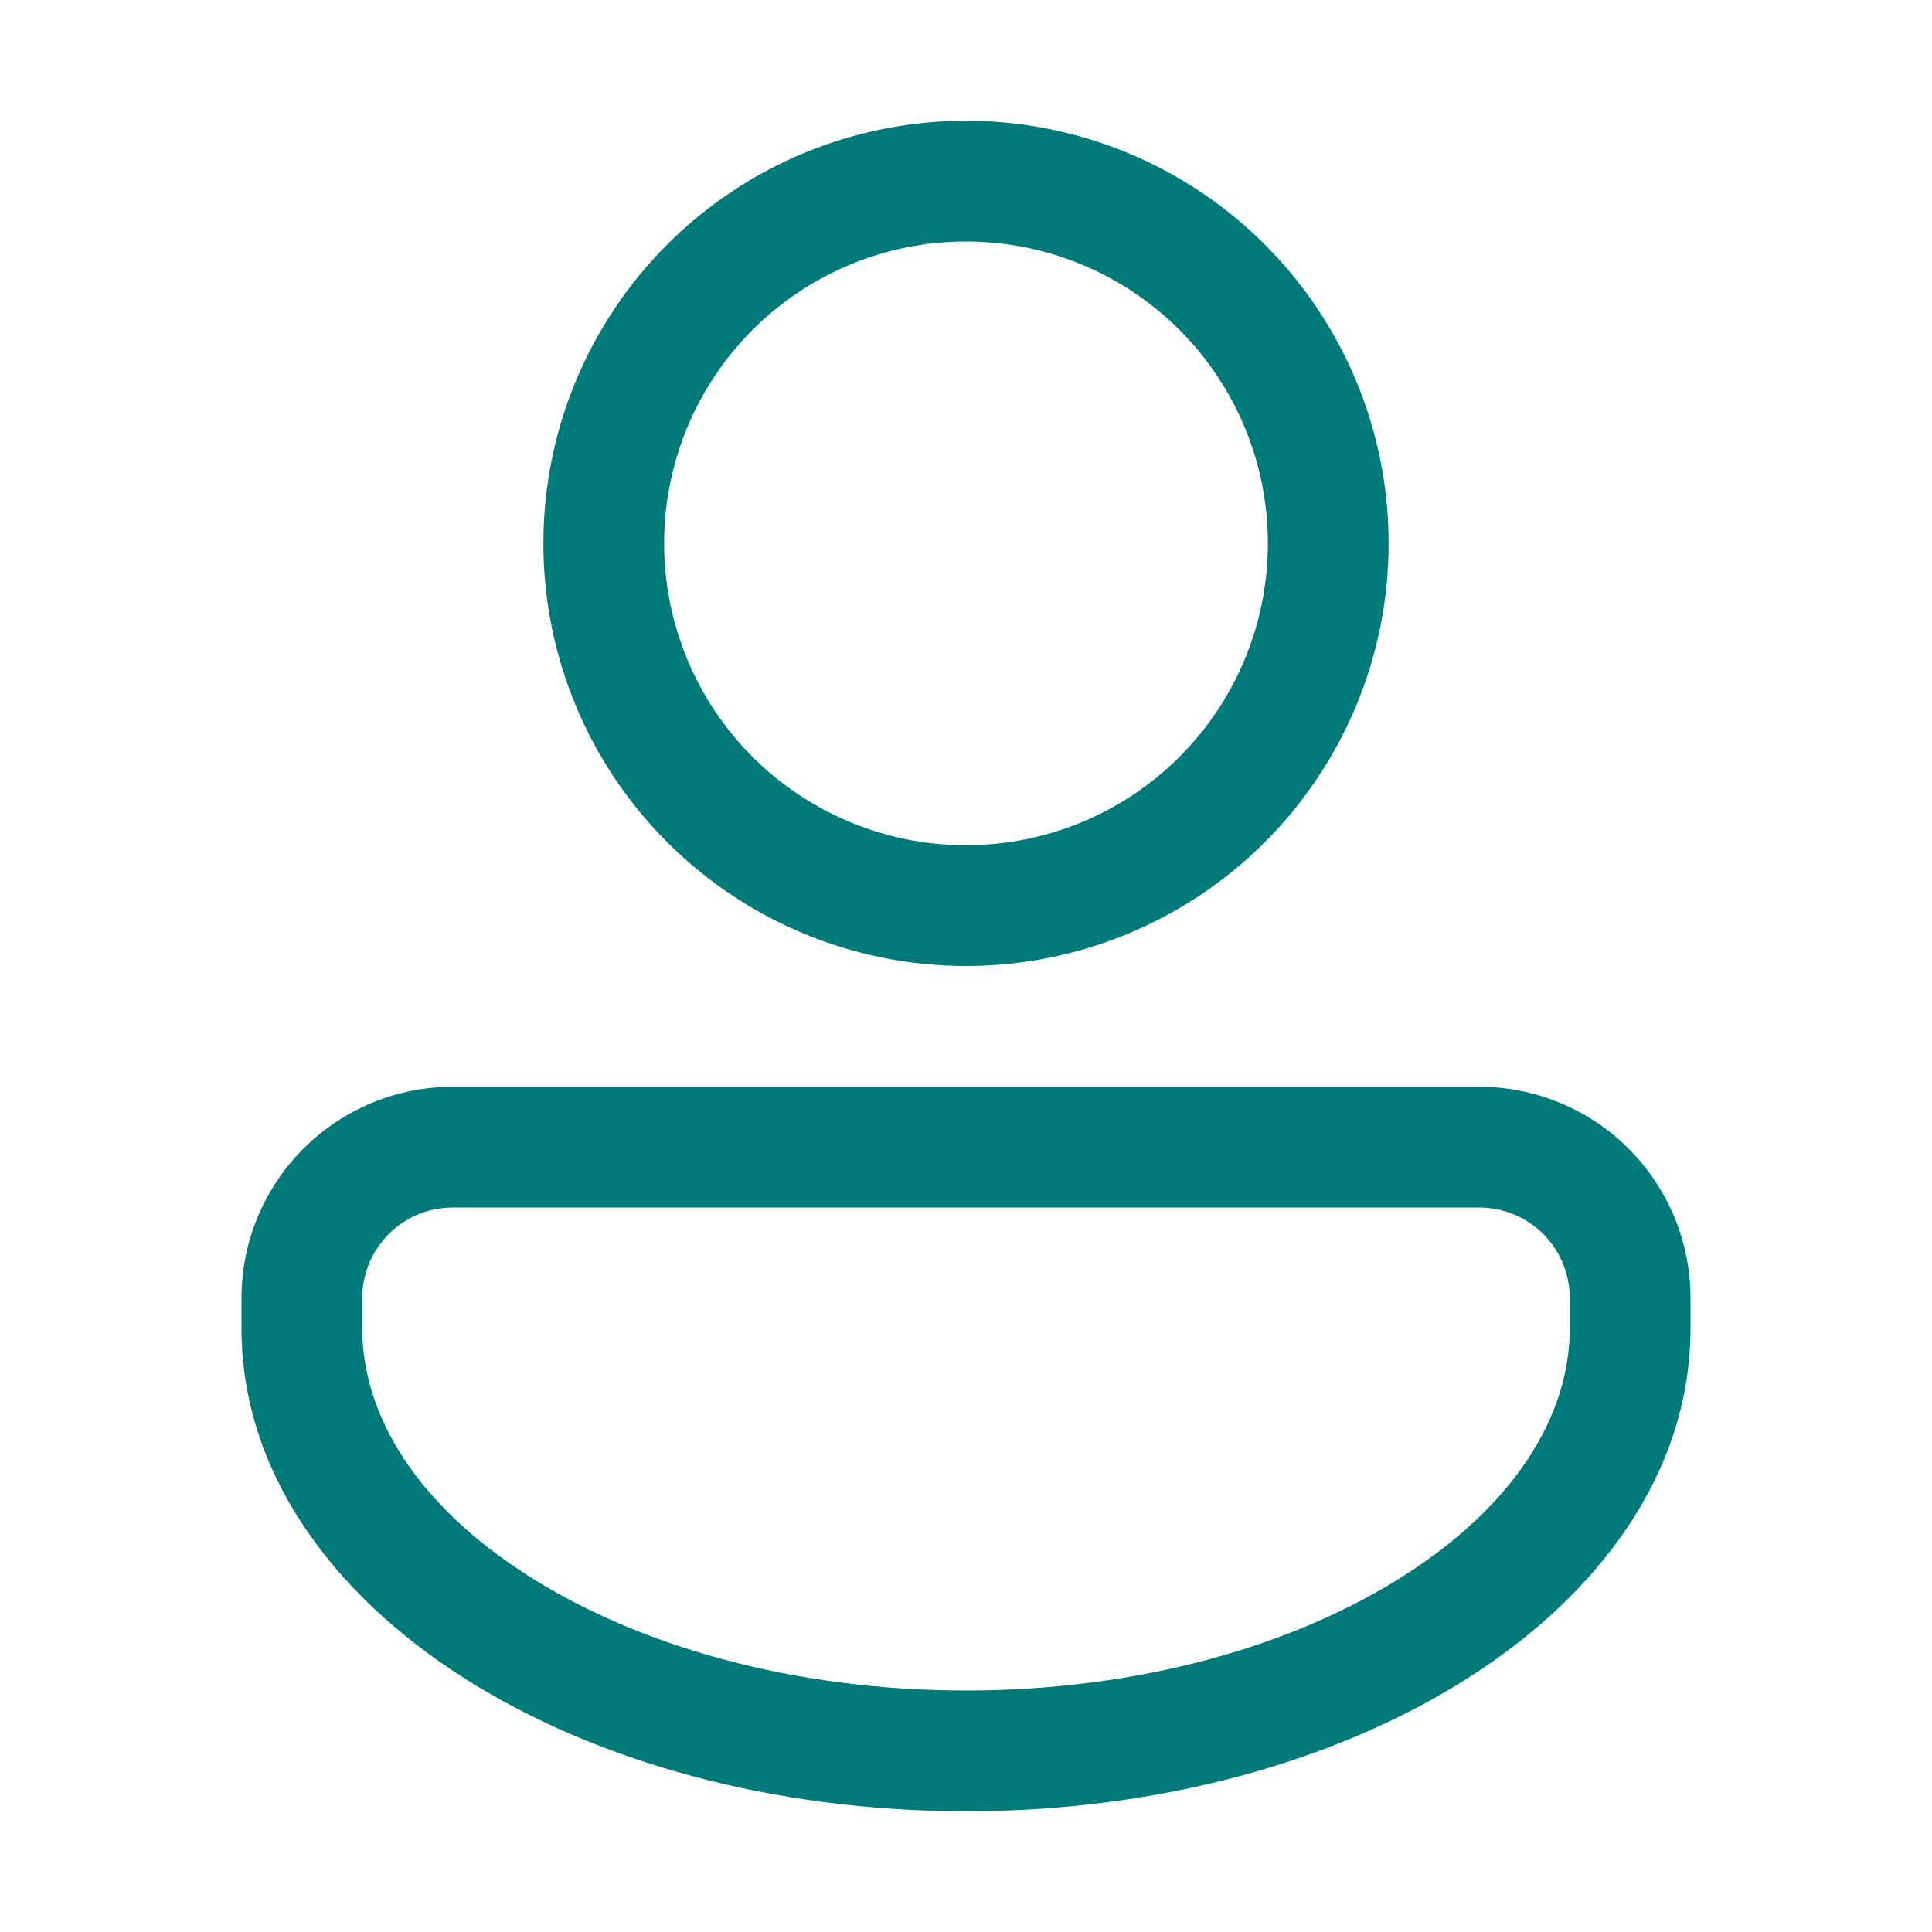 <svg width="24" height="24" viewBox="0 0 24 24" fill="none" xmlns="http://www.w3.org/2000/svg">
<path d="M17.25 6.75C17.25 8.142 16.697 9.478 15.712 10.462C14.728 11.447 13.392 12 12 12C10.608 12 9.272 11.447 8.288 10.462C7.303 9.478 6.75 8.142 6.75 6.75C6.75 5.358 7.303 4.022 8.288 3.038C9.272 2.053 10.608 1.5 12 1.5C13.392 1.5 14.728 2.053 15.712 3.038C16.697 4.022 17.25 5.358 17.25 6.75ZM15.75 6.75C15.75 5.755 15.355 4.802 14.652 4.098C13.948 3.395 12.995 3 12 3C11.005 3 10.052 3.395 9.348 4.098C8.645 4.802 8.25 5.755 8.25 6.75C8.25 7.745 8.645 8.698 9.348 9.402C10.052 10.105 11.005 10.5 12 10.5C12.995 10.5 13.948 10.105 14.652 9.402C15.355 8.698 15.75 7.745 15.75 6.75ZM5.625 13.5C4.929 13.5 4.261 13.777 3.769 14.269C3.277 14.761 3 15.429 3 16.125V16.5C3 18.295 4.142 19.813 5.764 20.845C7.394 21.883 9.601 22.5 12 22.5C14.399 22.5 16.605 21.883 18.236 20.845C19.858 19.813 21 18.295 21 16.5V16.125C21 15.429 20.723 14.761 20.231 14.269C19.739 13.777 19.071 13.5 18.375 13.5H5.625ZM4.5 16.125C4.5 15.827 4.619 15.54 4.83 15.329C5.04 15.118 5.327 15 5.625 15H18.375C18.673 15 18.959 15.118 19.171 15.329C19.381 15.54 19.5 15.827 19.5 16.125V16.5C19.5 17.605 18.795 18.712 17.431 19.579C16.076 20.442 14.158 21 12 21C9.842 21 7.925 20.442 6.569 19.579C5.204 18.712 4.5 17.604 4.5 16.5V16.125Z" fill="#007979"/>
</svg>
